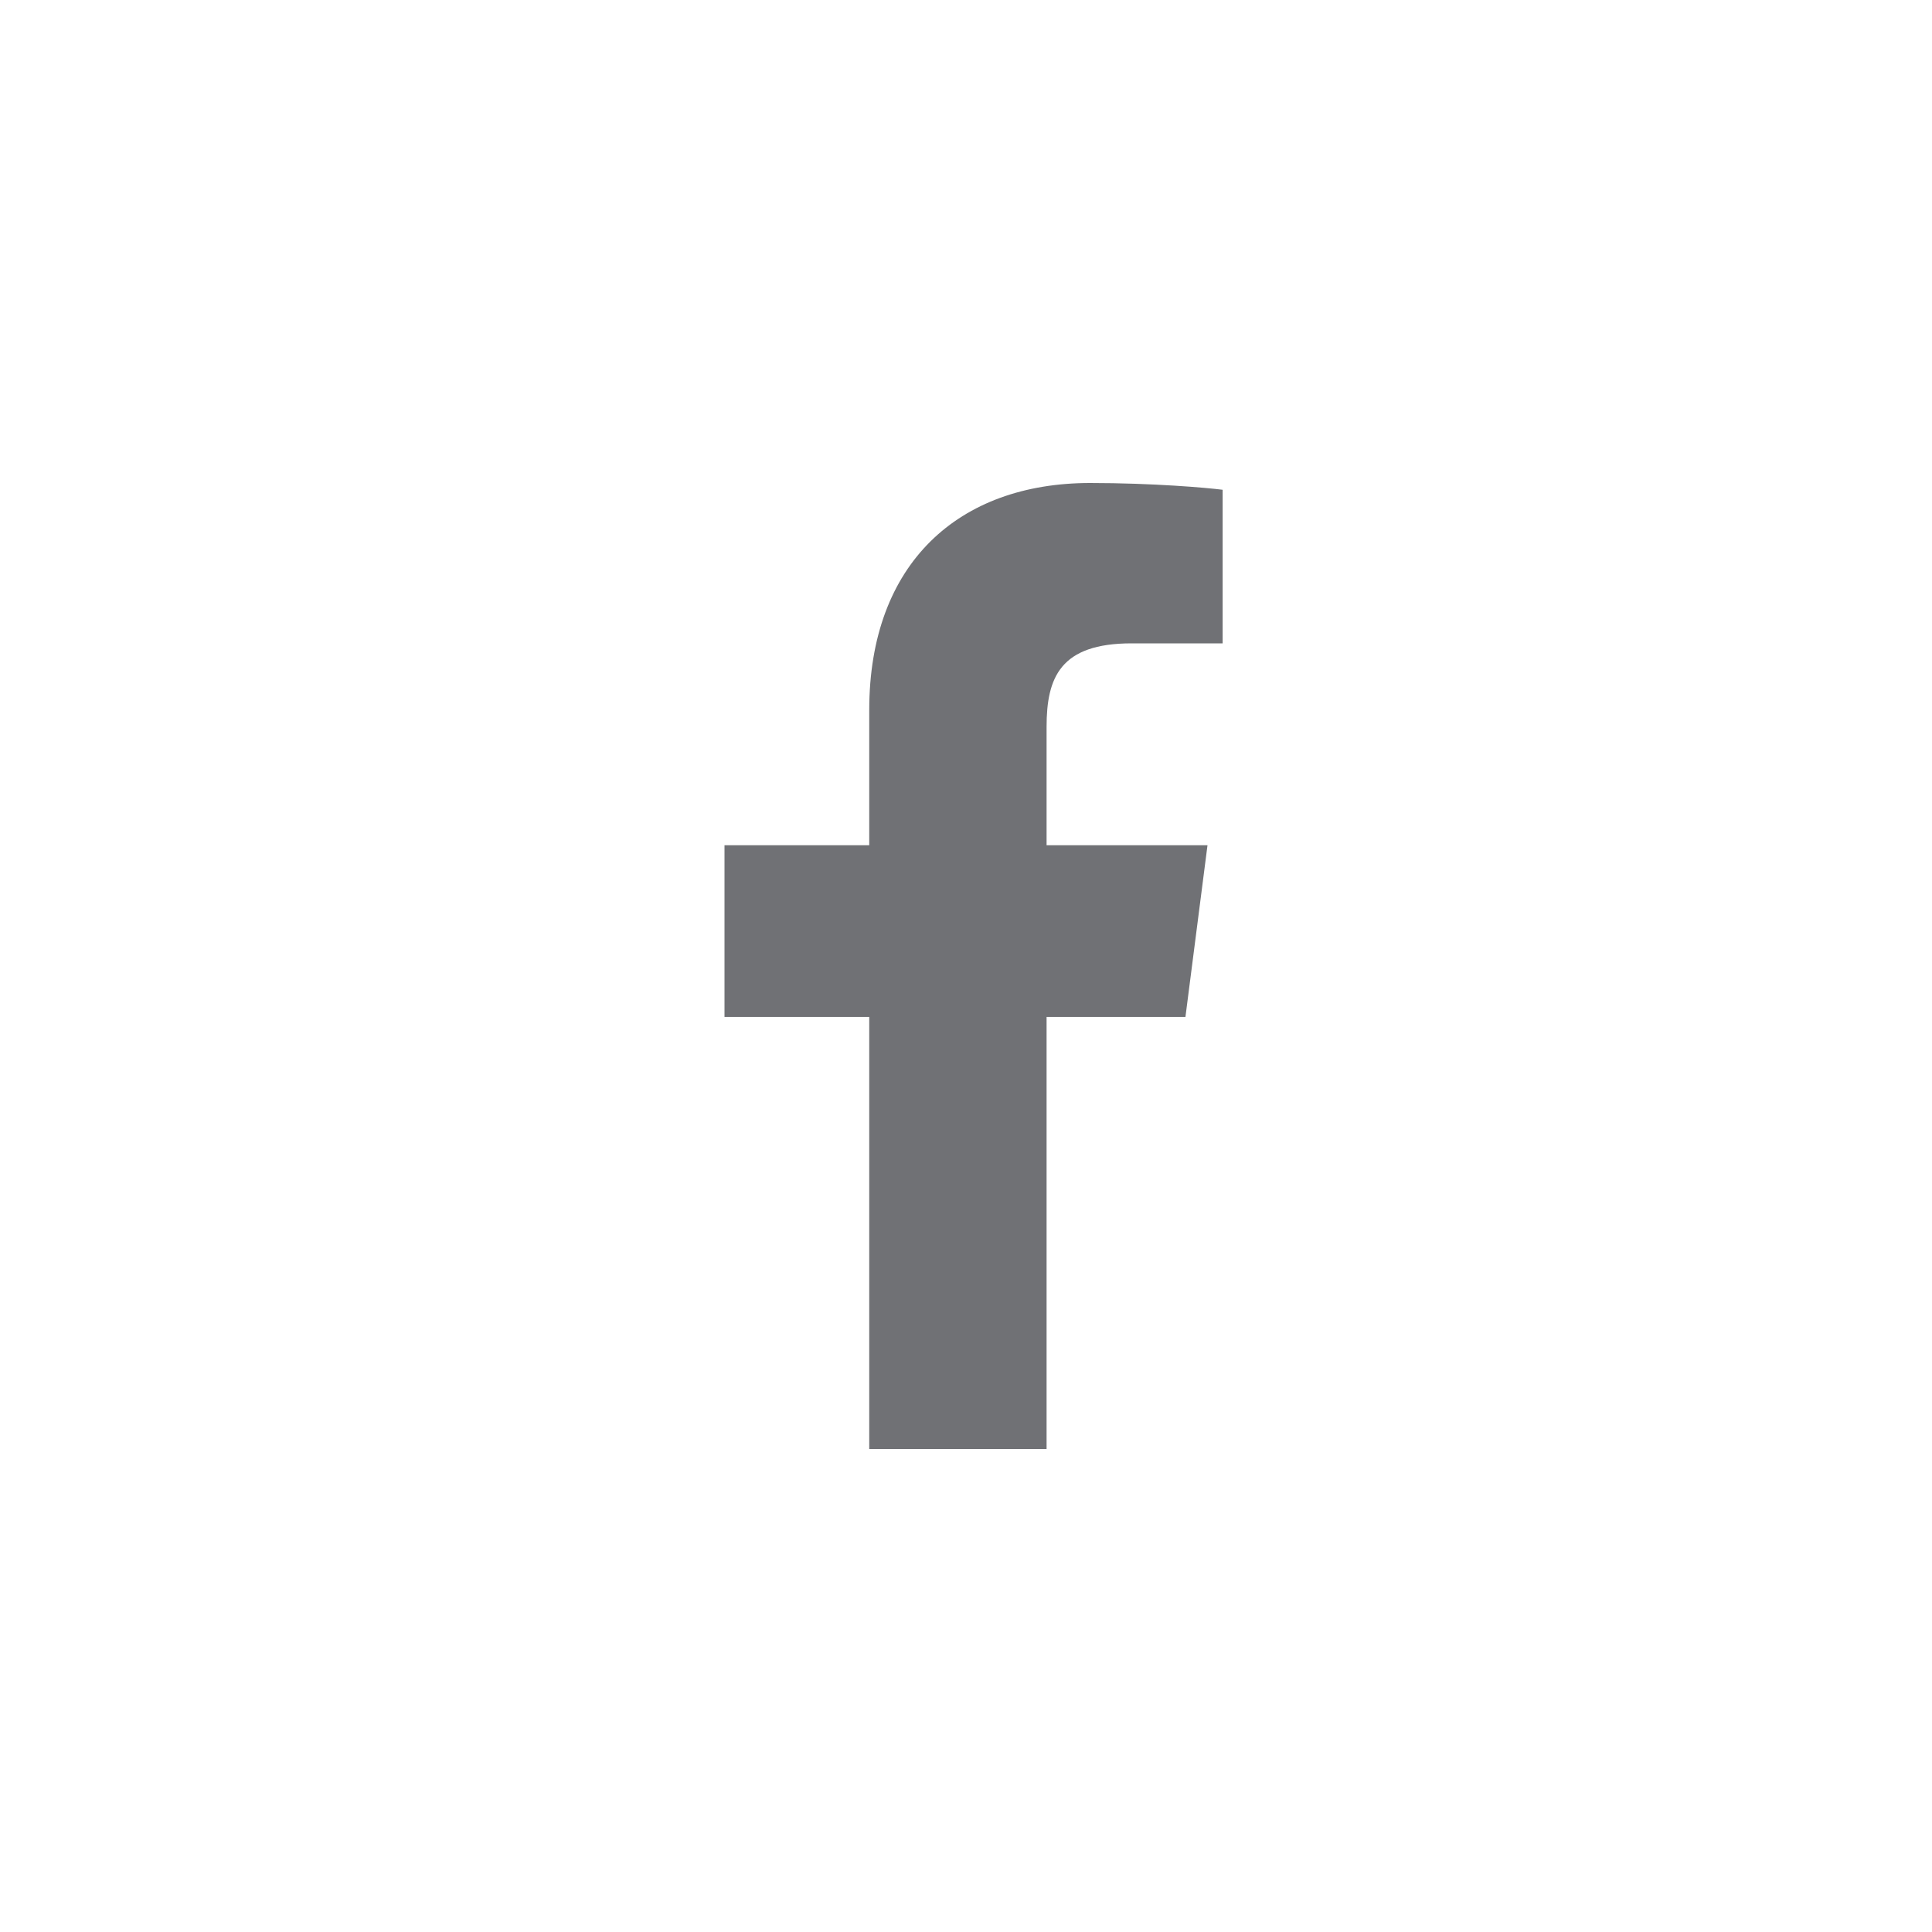 <svg width="24" height="24" viewBox="0 0 24 24" fill="none" xmlns="http://www.w3.org/2000/svg">
<g opacity="0.9">
<path d="M10.798 18V12.633H9V10.5H10.798V8.82C10.798 6.994 11.913 6 13.542 6C14.323 6 14.993 6.059 15.188 6.084V7.992H14.058C13.172 7.992 13.001 8.414 13.001 9.03V10.5H15L14.726 12.633H13.001V18" fill="#606266"/>
</g>
</svg>
